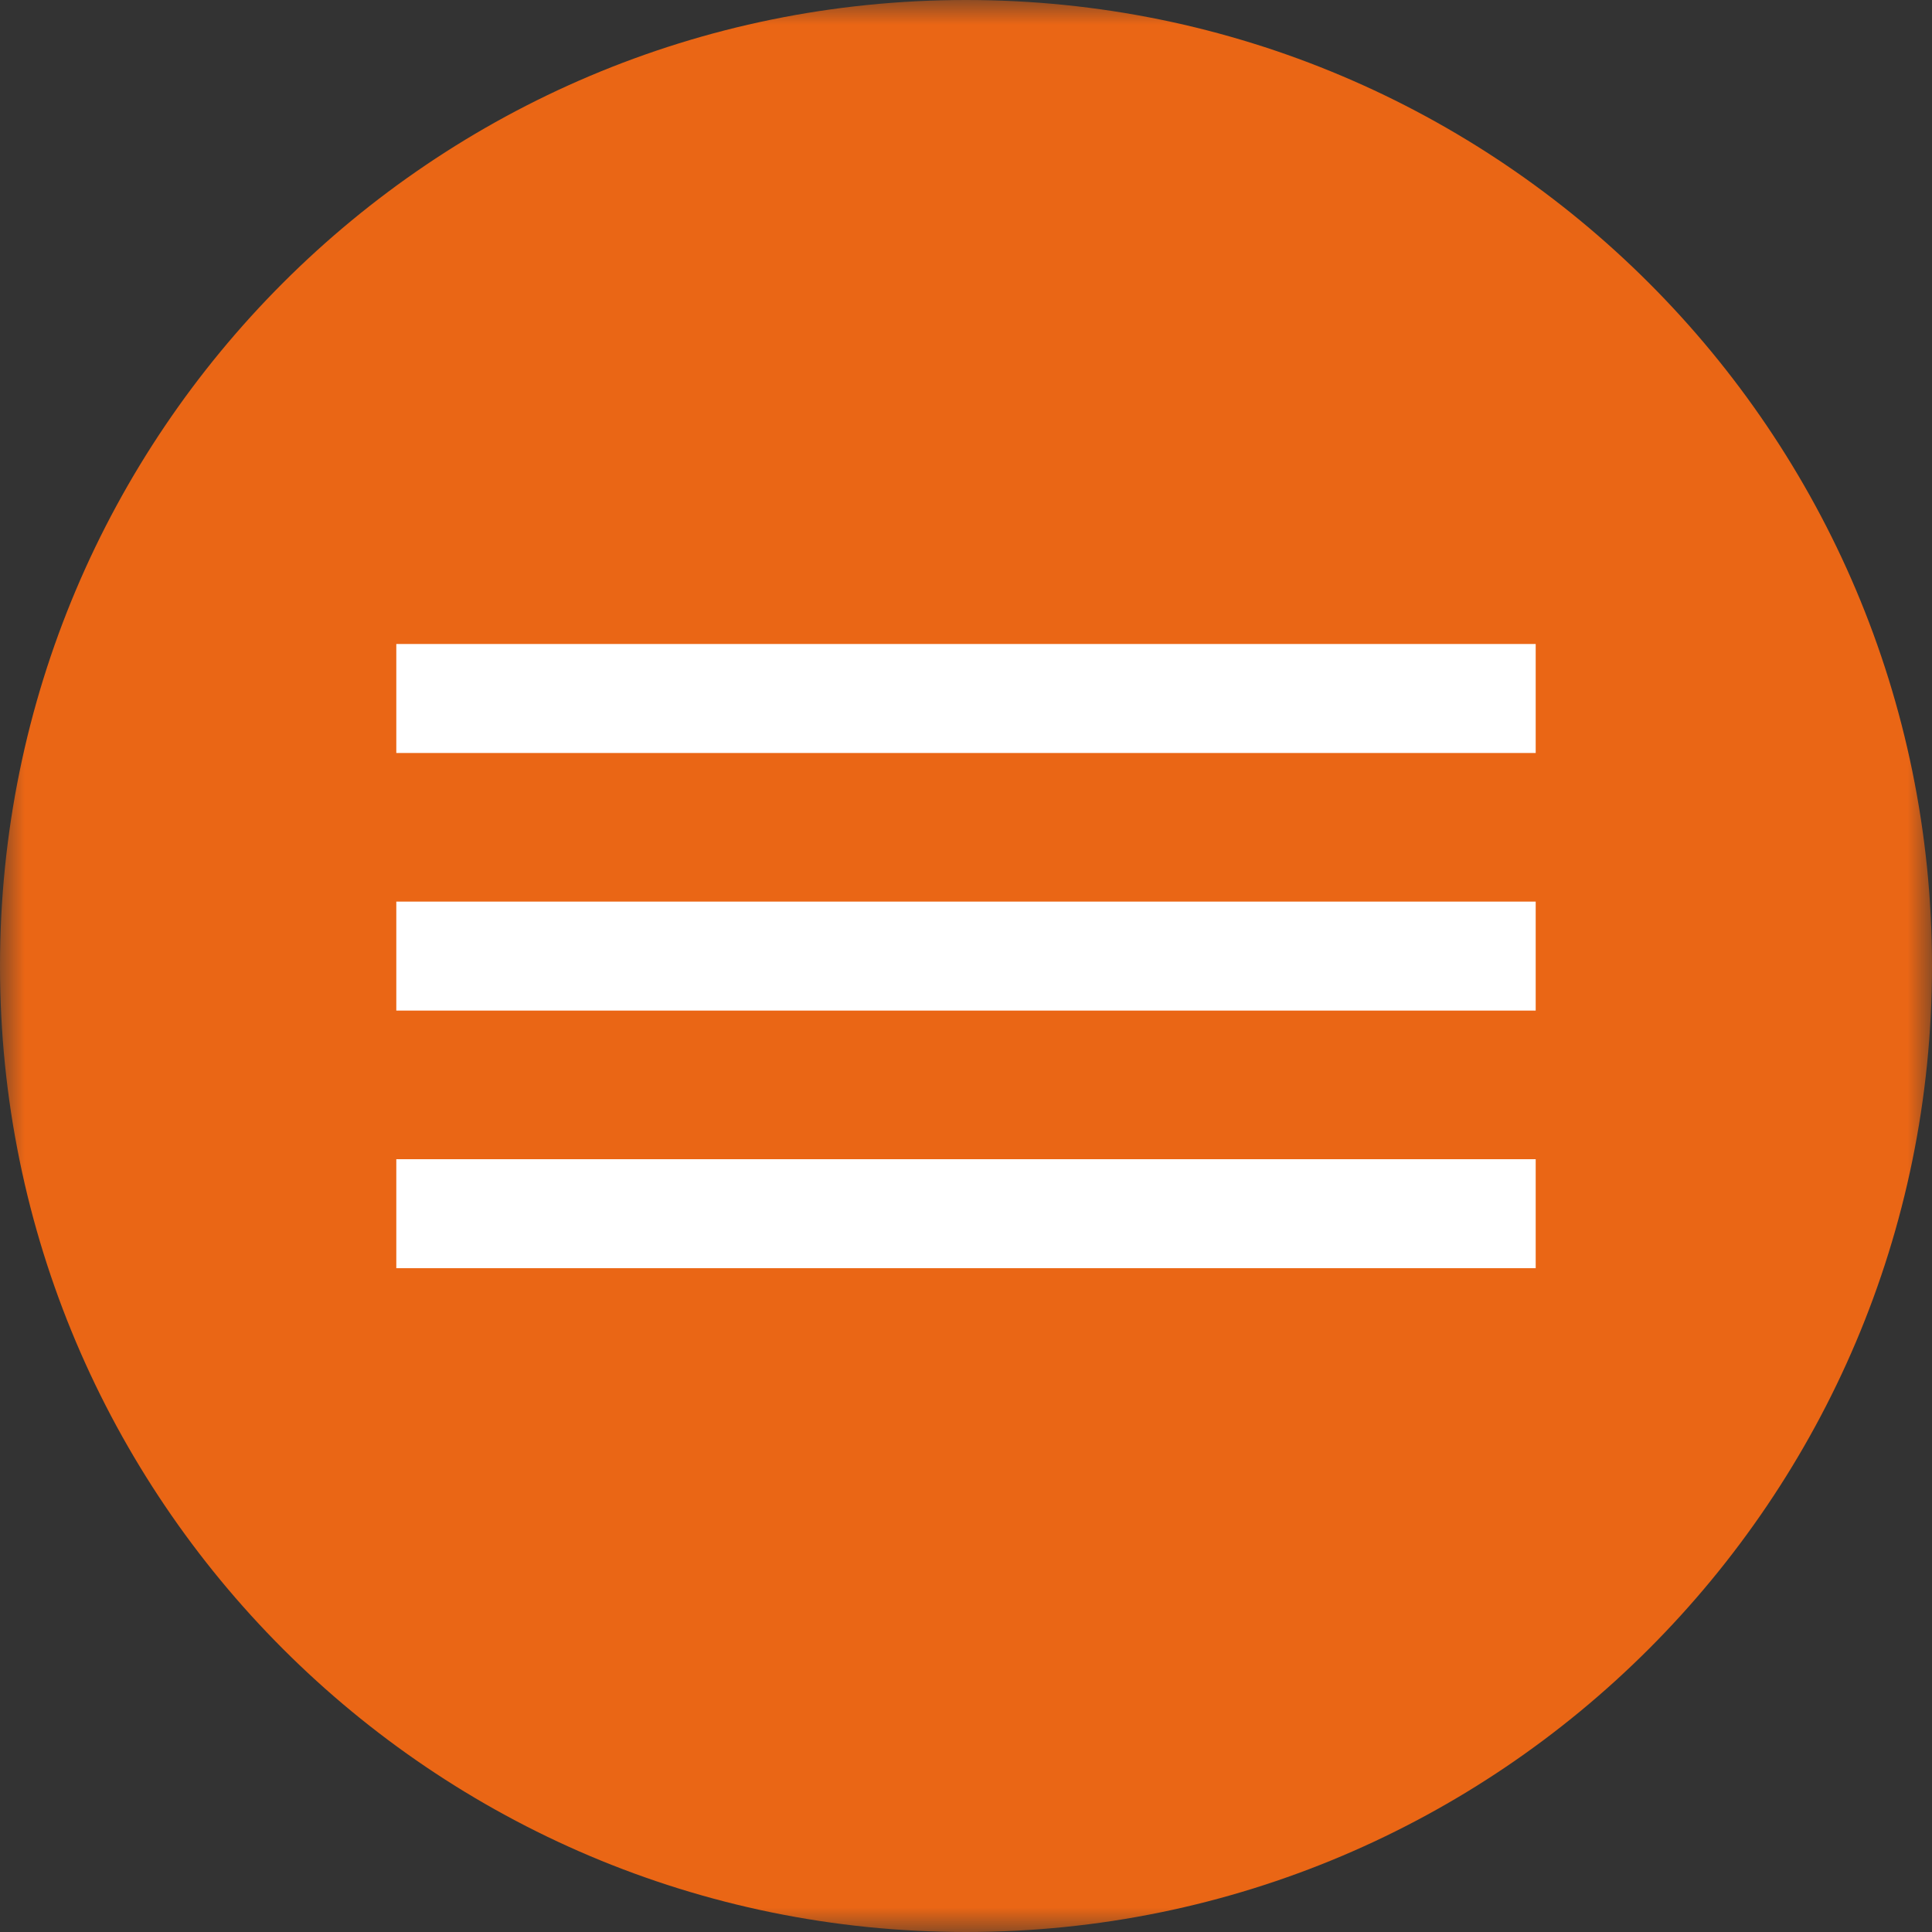 <?xml version="1.0" encoding="UTF-8"?> <svg xmlns="http://www.w3.org/2000/svg" xmlns:xlink="http://www.w3.org/1999/xlink" width="39" height="39" viewBox="0 0 39 39" fill="none"><rect x="0" y="0" width="39" height="39" fill="#333333" stroke="none"/><desc> Created with Pixso. </desc><defs><clipPath id="clip6_1"><rect id="Group 8 1 (2)" width="39" height="39" fill="white" fill-opacity="0"></rect></clipPath></defs><g clip-path="url(#clip6_1)"><mask id="mask6_4" maskUnits="userSpaceOnUse" x="0" y="0" width="39" height="39"><rect id="rect" width="39" height="39" fill="#000000" fill-opacity="1"></rect></mask><g mask="url(#mask6_4)"><path id="path" d="M39 19.5C39 30.26 30.26 39 19.5 39C8.73 39 0 30.26 0 19.5C0 8.73 8.73 0 19.5 0C30.26 0 39 8.73 39 19.5Z" fill="#EA6615" fill-opacity="1" fill-rule="nonzero"></path></g><g mask="url(#mask6_4)"><path id="path" d="M8 13L31 13L31 15.2L8 15.2L8 13Z" fill="#FFFFFF" fill-opacity="1" fill-rule="nonzero"></path></g><g mask="url(#mask6_4)"><path id="path" d="M8 18.2L31 18.2L31 20.4L8 20.4L8 18.2Z" fill="#FFFFFF" fill-opacity="1" fill-rule="nonzero"></path></g><g mask="url(#mask6_4)"><path id="path" d="M8 23.4L31 23.4L31 25.6L8 25.6L8 23.4Z" fill="#FFFFFF" fill-opacity="1" fill-rule="nonzero"></path></g></g></svg> 